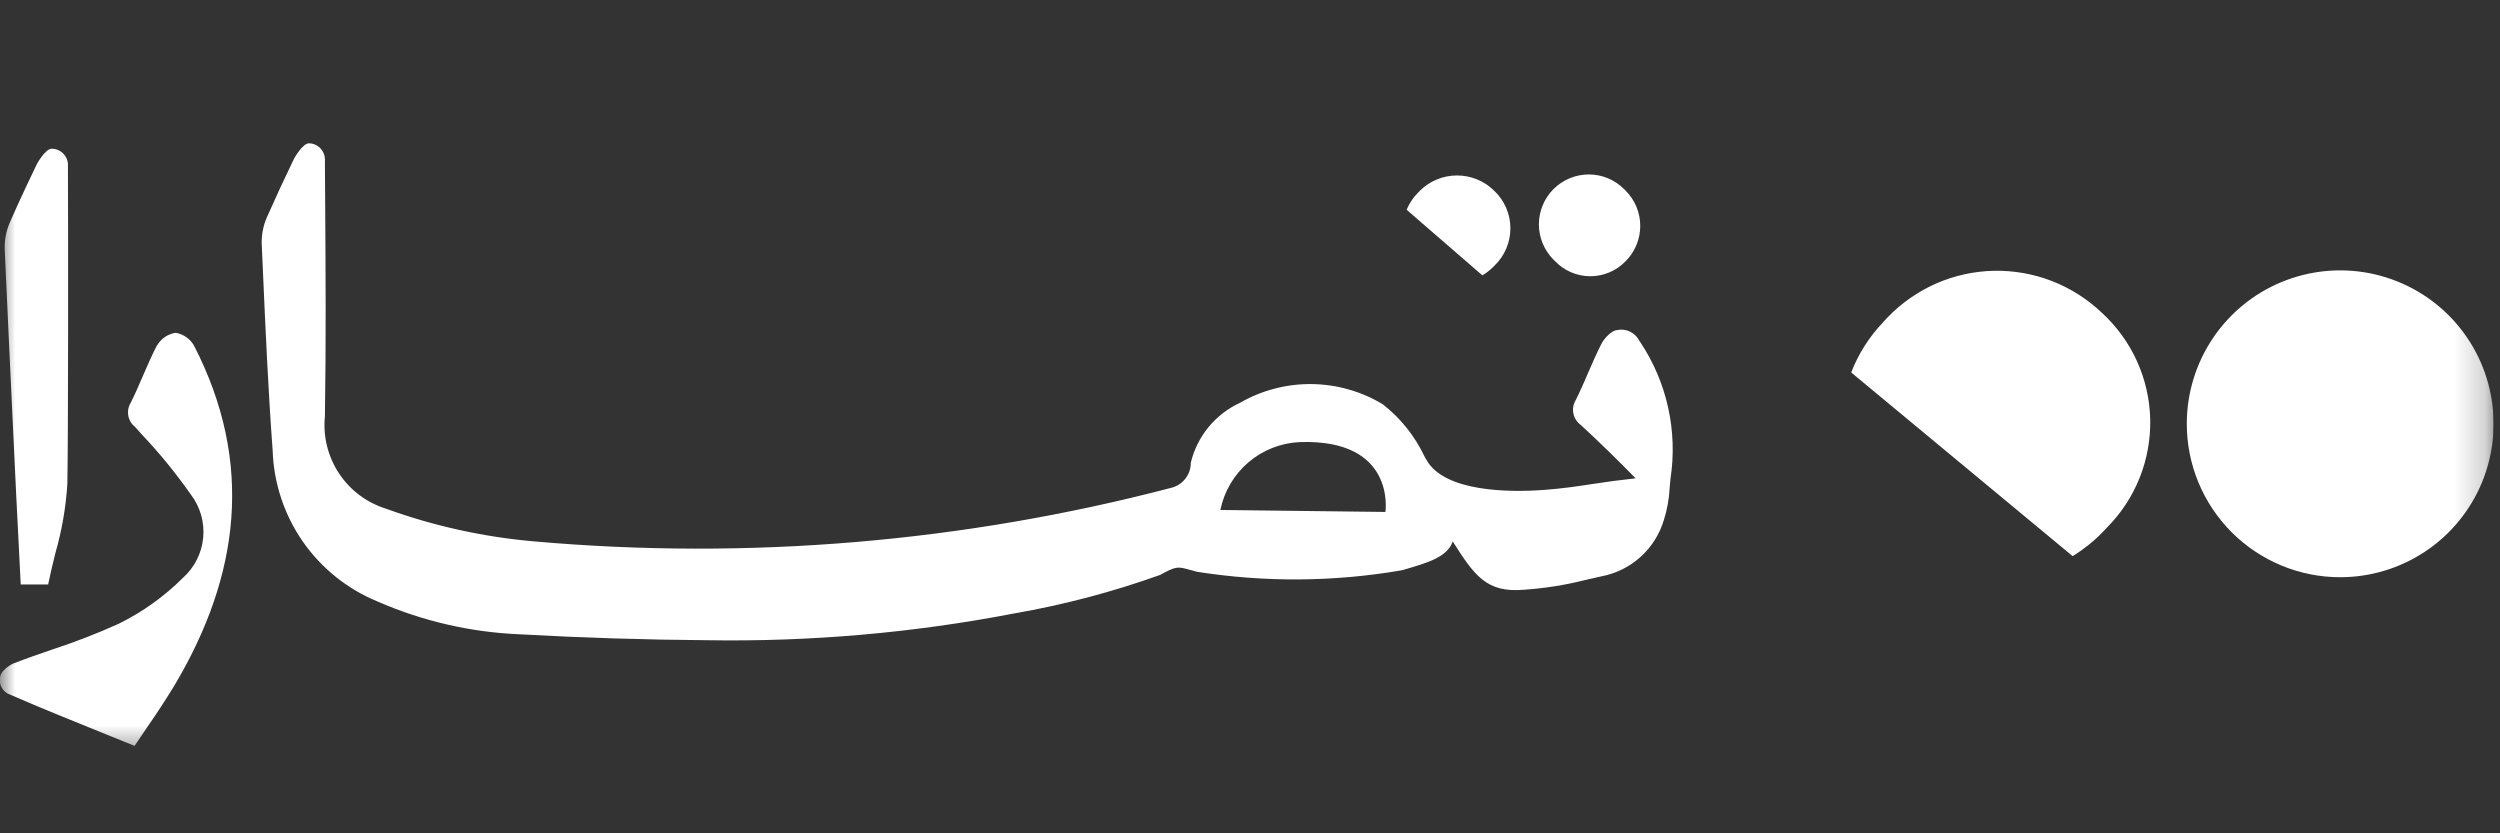 <svg width="81" height="27" viewBox="0 0 81 27" fill="none" xmlns="http://www.w3.org/2000/svg">
<rect x="0" y="0" width="81" height="27" fill="#333333" stroke="none"/>
<g clip-path="url(#clip0_81_701)">
<mask id="mask0_81_701" style="mask-type:luminance" maskUnits="userSpaceOnUse" x="0" y="2" width="81" height="23">
<path d="M0 2.047H80.792V24.49H0V2.047Z" fill="white"/>
</mask>
<g mask="url(#mask0_81_701)">
<path fill-rule="evenodd" clip-rule="evenodd" d="M8.648 7.039C8.93 6.401 9.223 5.768 9.527 5.141C9.527 5.141 9.811 4.624 10.024 4.643C10.095 4.647 10.166 4.665 10.23 4.696C10.295 4.728 10.352 4.772 10.399 4.827C10.446 4.881 10.482 4.945 10.504 5.013C10.525 5.082 10.533 5.154 10.527 5.225L10.534 6.373C10.55 8.746 10.566 11.119 10.527 13.491C10.462 14.142 10.624 14.795 10.986 15.341C11.347 15.886 11.886 16.289 12.51 16.483C14.063 17.046 15.682 17.402 17.328 17.543C24.256 18.153 31.238 17.564 37.967 15.8C38.144 15.752 38.301 15.648 38.412 15.501C38.524 15.355 38.583 15.176 38.582 14.992C38.683 14.571 38.879 14.178 39.153 13.842C39.428 13.507 39.775 13.237 40.168 13.055C40.874 12.647 41.677 12.436 42.492 12.444C43.308 12.452 44.106 12.678 44.804 13.1C45.383 13.552 45.847 14.135 46.159 14.8L46.218 14.902C46.804 15.943 48.909 15.96 50.057 15.871C50.674 15.823 51.092 15.758 51.554 15.688C52.033 15.613 52.513 15.549 52.994 15.498C52.419 14.908 51.828 14.333 51.223 13.773C51.097 13.684 51.009 13.551 50.978 13.399C50.947 13.248 50.975 13.091 51.056 12.959C51.201 12.67 51.329 12.373 51.456 12.078C51.592 11.762 51.729 11.447 51.885 11.142C51.983 10.948 52.226 10.706 52.388 10.695C52.529 10.664 52.677 10.681 52.808 10.742C52.939 10.804 53.046 10.908 53.112 11.037L53.148 11.089C54.012 12.39 54.36 13.966 54.124 15.51C54.112 15.617 54.102 15.723 54.095 15.83C54.077 16.174 54.015 16.514 53.911 16.843C53.774 17.305 53.513 17.719 53.156 18.042C52.799 18.365 52.36 18.584 51.887 18.673L51.35 18.795C50.704 18.958 50.045 19.062 49.38 19.107C48.166 19.215 47.772 18.651 47.067 17.54C46.904 18.043 46.263 18.23 45.54 18.443L45.425 18.476C43.23 18.855 40.986 18.872 38.785 18.526C38.704 18.505 38.623 18.483 38.542 18.46C38.16 18.354 38.11 18.34 37.587 18.628C36.051 19.178 34.47 19.595 32.862 19.875C29.581 20.507 26.242 20.798 22.901 20.743C20.883 20.728 18.866 20.664 16.851 20.552C15.255 20.487 13.686 20.125 12.224 19.485C11.248 19.083 10.409 18.407 9.807 17.54C9.206 16.673 8.868 15.65 8.834 14.595C8.69 12.648 8.603 10.696 8.517 8.745L8.479 7.89C8.473 7.599 8.53 7.309 8.647 7.042L8.648 7.039ZM39.54 16.523L44.888 16.587C44.888 16.587 45.244 14.215 42.112 14.324C41.5 14.351 40.914 14.582 40.448 14.98C39.982 15.379 39.662 15.922 39.54 16.523ZM52.624 6.13L52.67 6.177C52.82 6.327 52.94 6.505 53.021 6.701C53.102 6.897 53.144 7.107 53.144 7.32C53.144 7.532 53.102 7.742 53.021 7.938C52.94 8.135 52.82 8.313 52.67 8.463C52.522 8.617 52.345 8.74 52.148 8.823C51.952 8.907 51.741 8.95 51.527 8.95C51.314 8.95 51.102 8.907 50.906 8.823C50.71 8.74 50.532 8.617 50.385 8.463L50.337 8.416C50.187 8.266 50.067 8.088 49.985 7.891C49.903 7.695 49.861 7.484 49.86 7.271C49.86 7.059 49.902 6.848 49.983 6.651C50.064 6.455 50.184 6.276 50.334 6.125C50.485 5.975 50.663 5.856 50.86 5.775C51.057 5.693 51.268 5.652 51.48 5.652C51.693 5.653 51.904 5.695 52.1 5.777C52.297 5.859 52.474 5.979 52.624 6.13ZM5.096 11.182C5.159 11.076 5.246 10.985 5.349 10.915C5.452 10.846 5.57 10.801 5.692 10.783C5.817 10.803 5.935 10.852 6.038 10.925C6.141 10.997 6.227 11.092 6.288 11.202C8.236 14.992 7.769 18.657 5.649 22.213C5.376 22.661 5.089 23.101 4.789 23.532C4.646 23.74 4.503 23.951 4.36 24.167C3.999 24.02 3.639 23.874 3.279 23.729C2.279 23.325 1.302 22.93 0.337 22.51C0.213 22.471 0.11 22.384 0.049 22.269C-0.012 22.154 -0.025 22.02 0.012 21.896C0.033 21.761 0.278 21.561 0.436 21.496C0.855 21.333 1.284 21.185 1.711 21.038C2.441 20.8 3.157 20.522 3.856 20.205C4.622 19.827 5.322 19.326 5.926 18.723C6.302 18.387 6.537 17.921 6.584 17.418C6.63 16.916 6.485 16.415 6.178 16.015C5.701 15.335 5.176 14.691 4.605 14.087L4.38 13.836C4.264 13.746 4.184 13.616 4.158 13.472C4.131 13.327 4.158 13.178 4.234 13.052C4.376 12.769 4.501 12.477 4.627 12.187C4.773 11.851 4.919 11.509 5.091 11.181L5.096 11.182ZM45.948 6.238C45.788 6.397 45.661 6.587 45.575 6.796L48.028 8.921C48.153 8.849 48.268 8.76 48.37 8.658L48.419 8.609C48.583 8.452 48.713 8.264 48.802 8.056C48.891 7.848 48.937 7.624 48.937 7.398C48.937 7.171 48.891 6.947 48.802 6.739C48.713 6.531 48.583 6.343 48.419 6.187C48.26 6.027 48.071 5.901 47.864 5.815C47.656 5.729 47.433 5.685 47.208 5.685C46.983 5.685 46.76 5.729 46.553 5.815C46.345 5.901 46.156 6.027 45.997 6.187L45.948 6.238ZM2.2 5.4C2.207 5.328 2.199 5.255 2.177 5.186C2.155 5.117 2.119 5.054 2.071 4.999C2.024 4.945 1.966 4.901 1.901 4.87C1.835 4.838 1.764 4.821 1.692 4.818C1.475 4.8 1.195 5.315 1.195 5.315C1.195 5.315 0.589 6.572 0.317 7.212C0.201 7.479 0.145 7.768 0.152 8.058L0.189 8.882C0.226 9.705 0.264 10.529 0.303 11.353C0.376 12.914 0.45 14.476 0.525 16.038C0.553 16.62 0.583 17.202 0.614 17.788L0.671 18.936H1.56C1.629 18.595 1.712 18.254 1.796 17.915C2.005 17.188 2.134 16.44 2.182 15.685C2.212 14.228 2.211 7.368 2.201 5.396L2.2 5.4ZM75.822 18.702C76.805 18.702 77.766 18.41 78.584 17.864C79.401 17.318 80.038 16.542 80.415 15.633C80.791 14.725 80.889 13.726 80.697 12.761C80.506 11.797 80.032 10.911 79.337 10.216C78.642 9.521 77.756 9.048 76.792 8.856C75.828 8.664 74.828 8.763 73.92 9.139C73.012 9.515 72.235 10.152 71.689 10.97C71.143 11.787 70.852 12.748 70.852 13.731C70.852 14.384 70.98 15.03 71.23 15.633C71.48 16.236 71.846 16.784 72.307 17.246C73.24 18.178 74.504 18.702 75.822 18.702ZM61.014 10.441C60.565 10.909 60.213 11.463 59.979 12.068L67.154 18.019C67.508 17.802 67.834 17.542 68.123 17.244L68.262 17.097C68.72 16.637 69.081 16.088 69.323 15.485C69.564 14.882 69.681 14.236 69.667 13.586C69.652 12.936 69.507 12.296 69.239 11.704C68.971 11.112 68.586 10.58 68.108 10.141C67.641 9.694 67.091 9.343 66.489 9.108C65.887 8.874 65.244 8.76 64.598 8.774C63.952 8.788 63.316 8.929 62.724 9.189C62.133 9.45 61.598 9.824 61.151 10.291L61.012 10.437L61.014 10.441Z" fill="white"/>
</g>
</g>
<defs>
<clipPath id="clip0_81_701">
<rect width="80.792" height="26.118" fill="white"/>
</clipPath>
</defs>
</svg>
